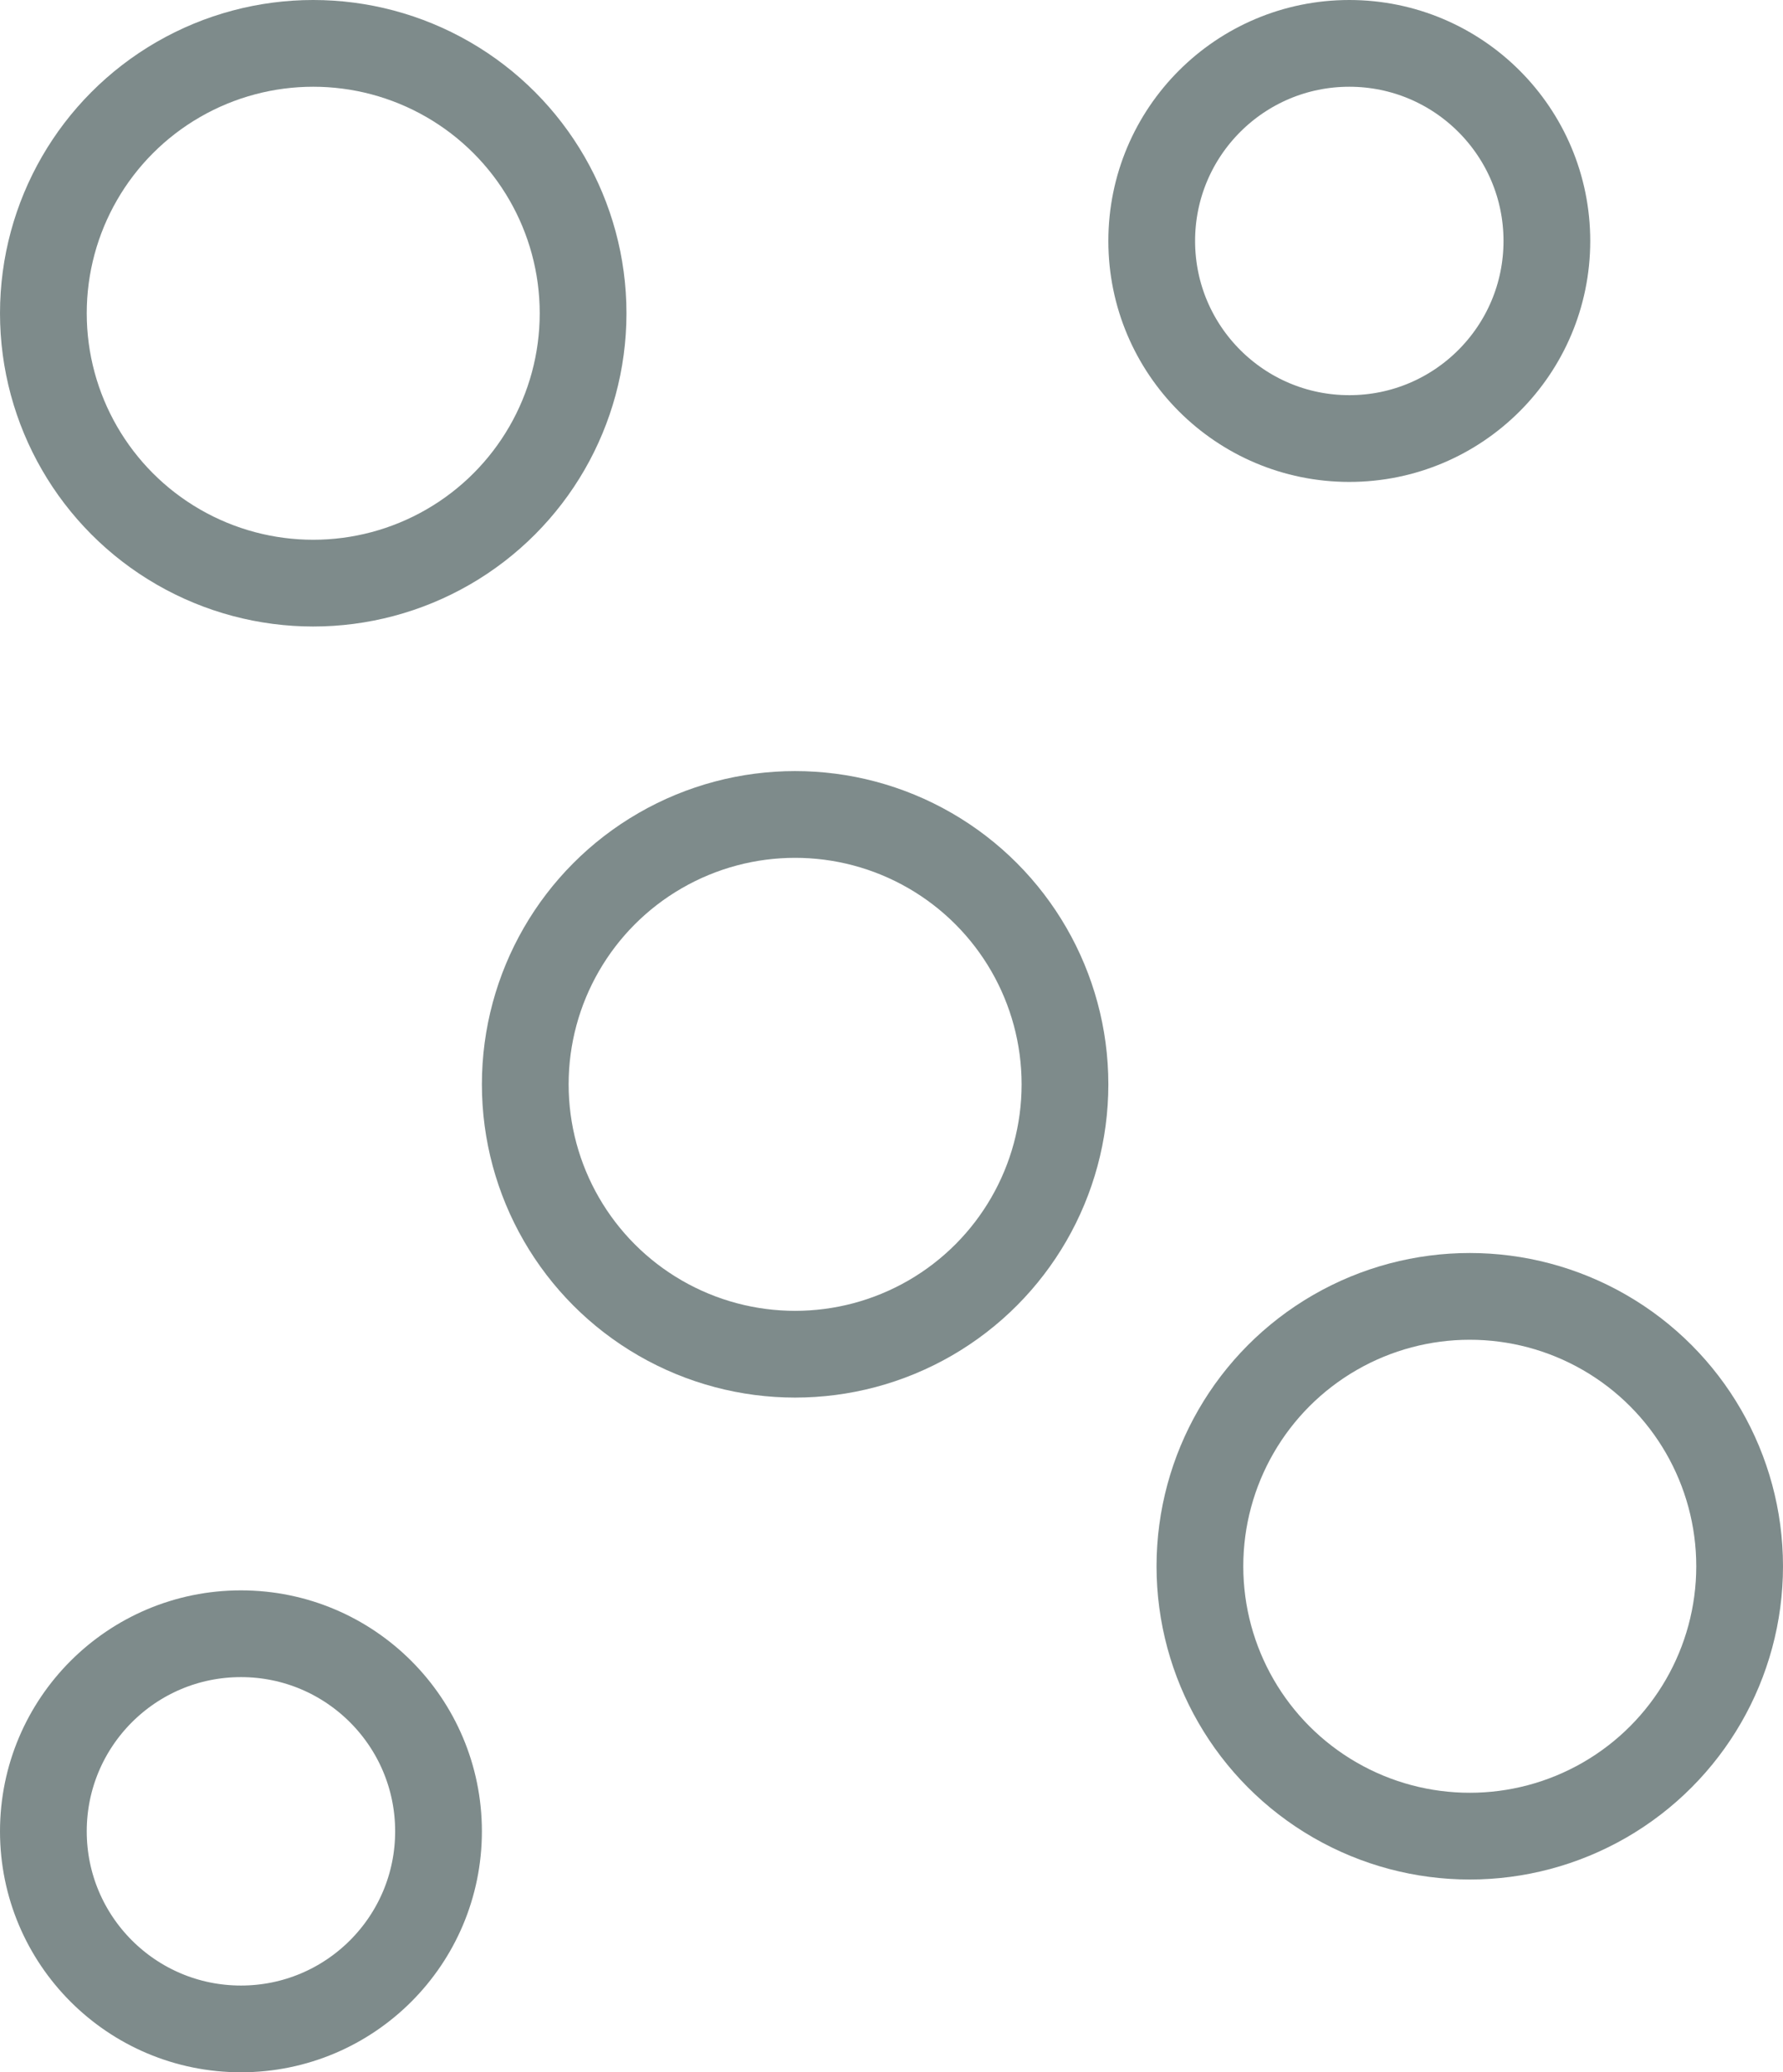 <svg xmlns="http://www.w3.org/2000/svg" width="37" height="43"><g fill="none" stroke="#001a1a" stroke-width="1.8" data-name="Group 91" opacity=".504"><g data-name="Ellipse 4" transform="translate(23)"><circle cx="5" cy="5" r="5" stroke="none"/><circle cx="5" cy="5" r="4.1"/></g><g data-name="Ellipse 8" transform="translate(0 33)"><circle cx="5" cy="5" r="5" stroke="none"/><circle cx="5" cy="5" r="4.1"/></g><g data-name="Ellipse 5" transform="translate(10 16)"><circle cx="6.5" cy="6.5" r="6.5" stroke="none"/><circle cx="6.5" cy="6.5" r="5.6"/></g><g data-name="Ellipse 6"><circle cx="6.5" cy="6.5" r="6.5" stroke="none"/><circle cx="6.5" cy="6.5" r="5.6"/></g><g data-name="Ellipse 7" transform="translate(24 26)"><circle cx="6.5" cy="6.5" r="6.5" stroke="none"/><circle cx="6.5" cy="6.5" r="5.6"/></g></g></svg>